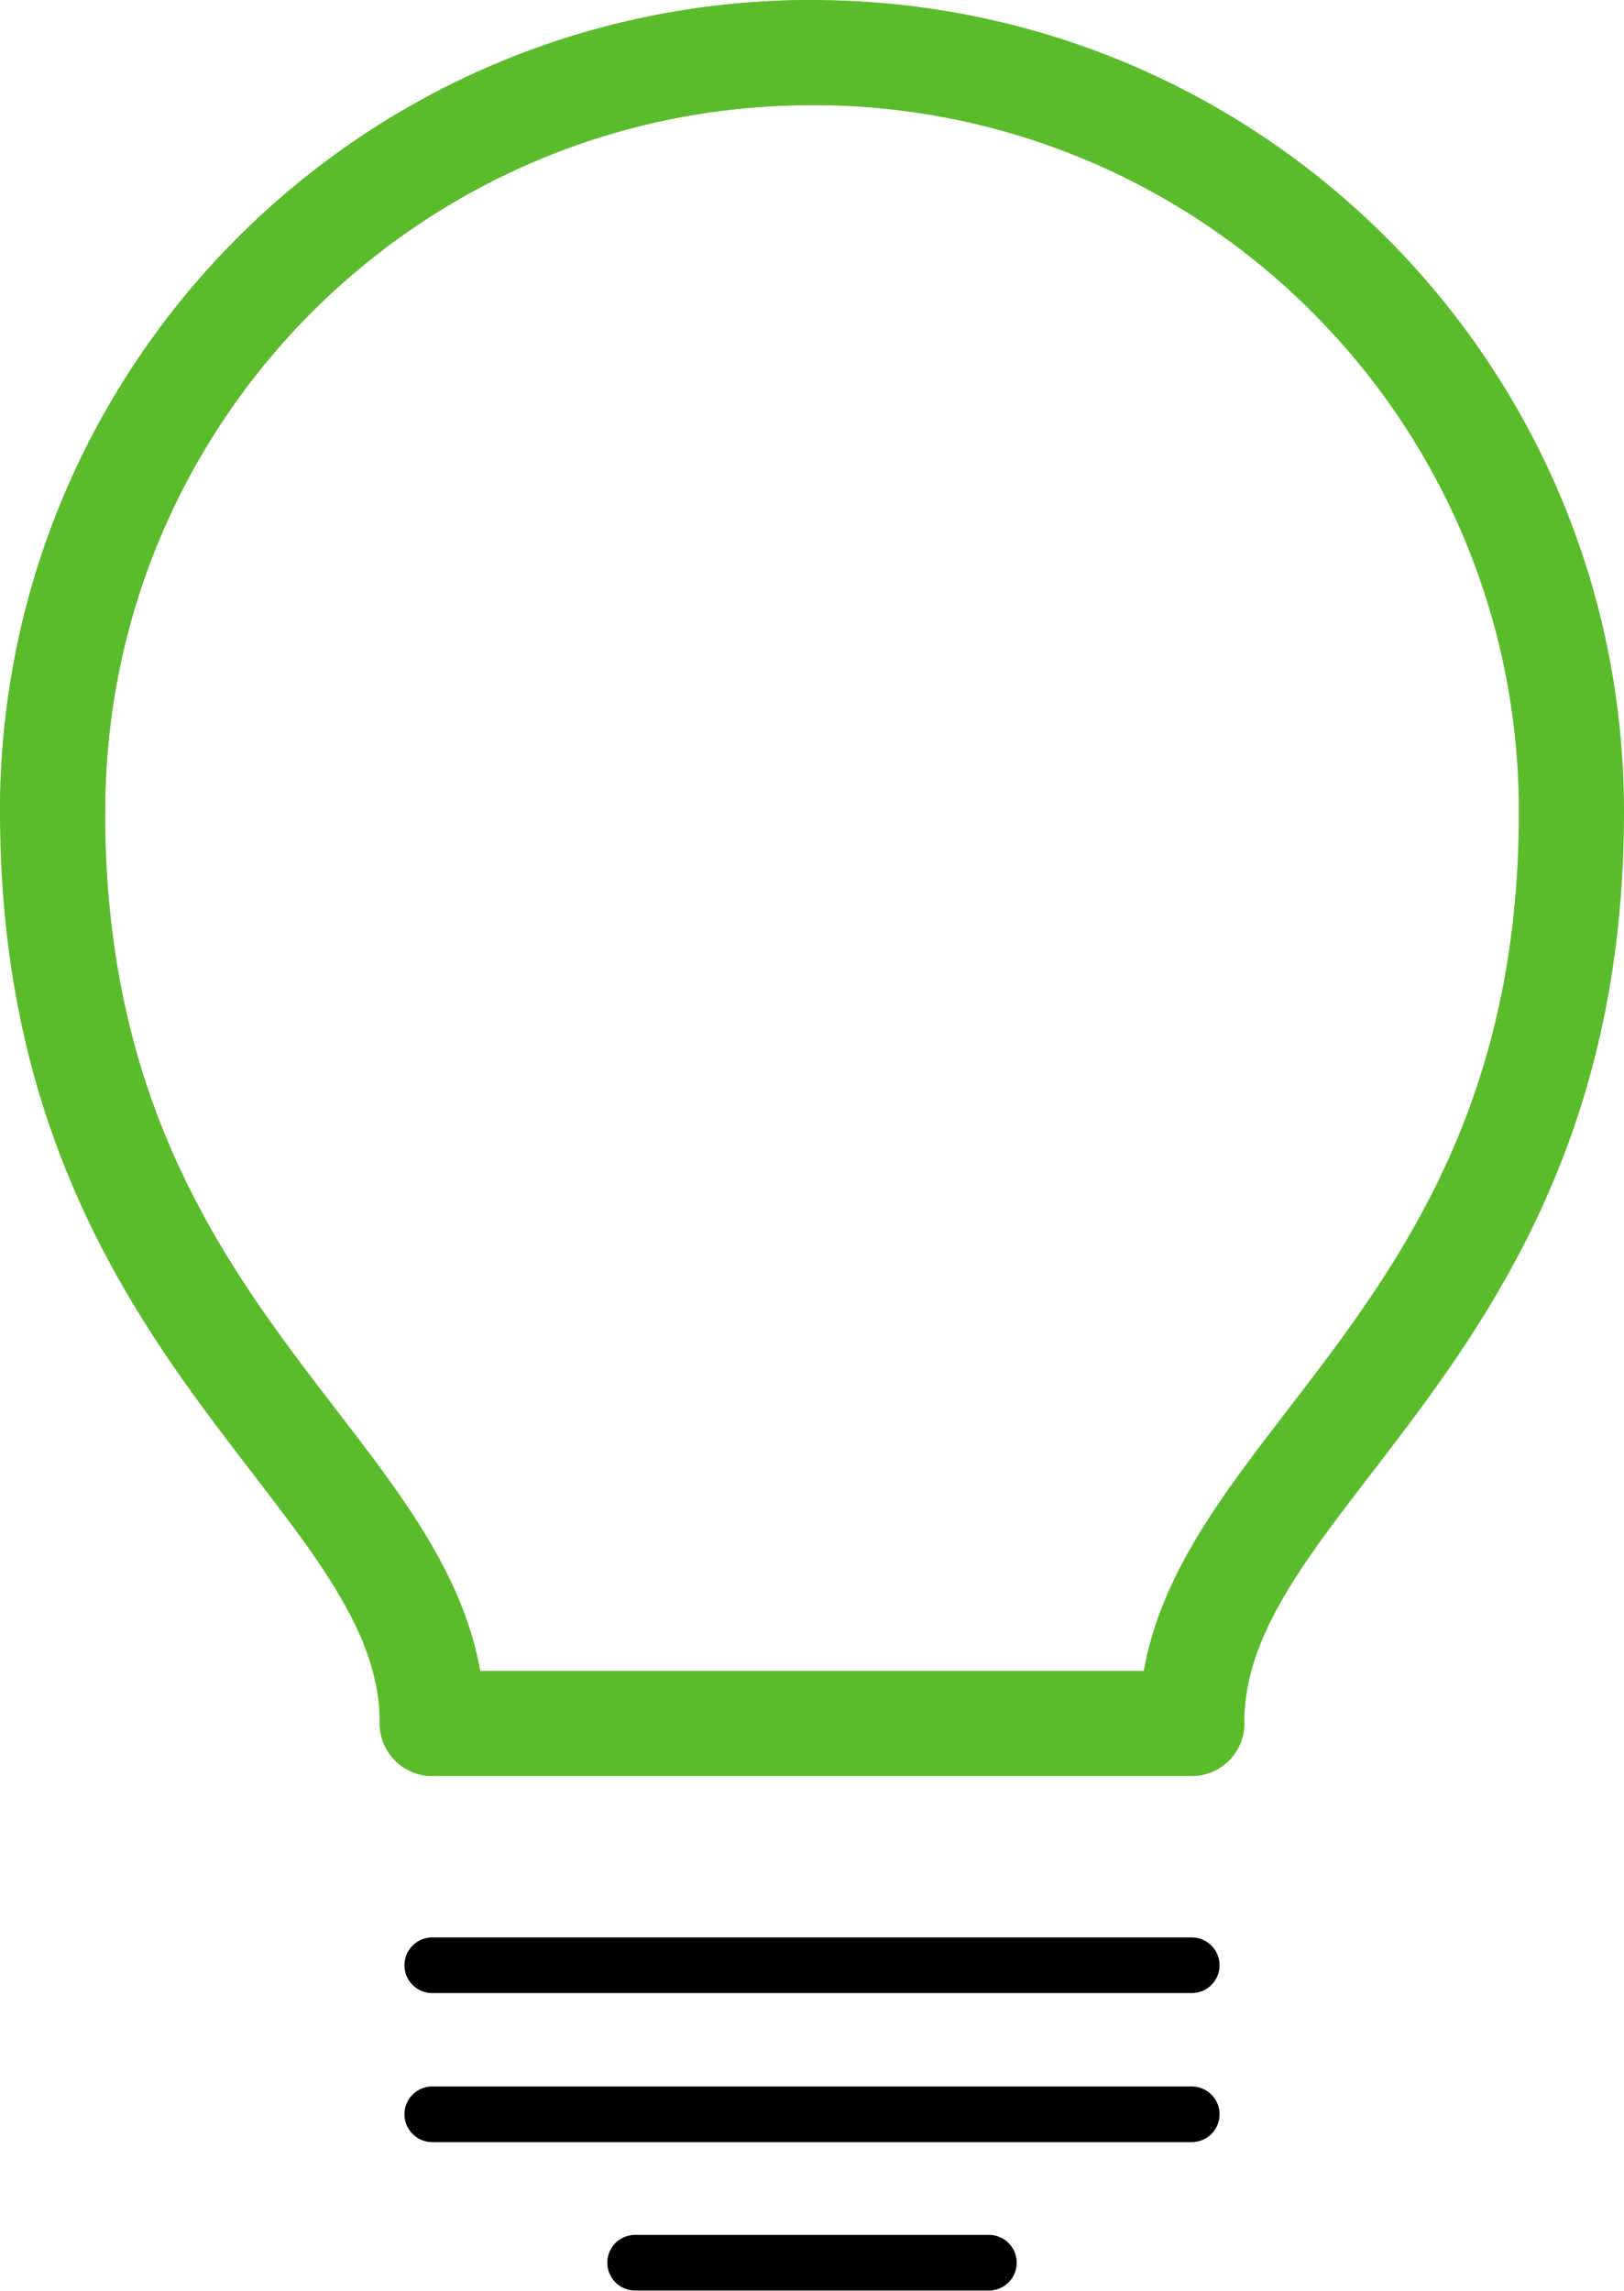 <?xml version="1.0" encoding="UTF-8"?>
<svg id="Layer_1" data-name="Layer 1" xmlns="http://www.w3.org/2000/svg" viewBox="0 0 26.26 37.05">
  <defs>
    <style>
      .cls-1 {
        stroke: #000;
        stroke-width: .9px;
      }

      .cls-1, .cls-2 {
        fill: none;
        stroke-linecap: round;
        stroke-linejoin: round;
      }

      .cls-2 {
        stroke: #5bbc2b;
        stroke-width: 1.7px;
      }
    </style>
  </defs>
  <line class="cls-1" x1="6.99" y1="31.78" x2="19.27" y2="31.78"/>
  <line class="cls-1" x1="6.99" y1="34.19" x2="19.27" y2="34.19"/>
  <g>
    <line class="cls-2" x1="6.99" y1="27.87" x2="19.27" y2="27.87"/>
    <path class="cls-2" d="M.85,13.13C.85,6.34,6.34.85,13.13.85"/>
    <path class="cls-2" d="M6.99,27.87c0-4.07-6.14-6.14-6.14-14.74"/>
    <path class="cls-2" d="M.85,13.13C.85,6.34,6.34.85,13.13.85"/>
    <path class="cls-2" d="M19.27,27.87c0-4.07,6.14-6.14,6.14-14.74"/>
    <path class="cls-2" d="M25.41,13.13C25.41,6.34,19.92.85,13.13.85"/>
  </g>
  <line class="cls-1" x1="10.27" y1="36.59" x2="15.99" y2="36.59"/>
</svg>